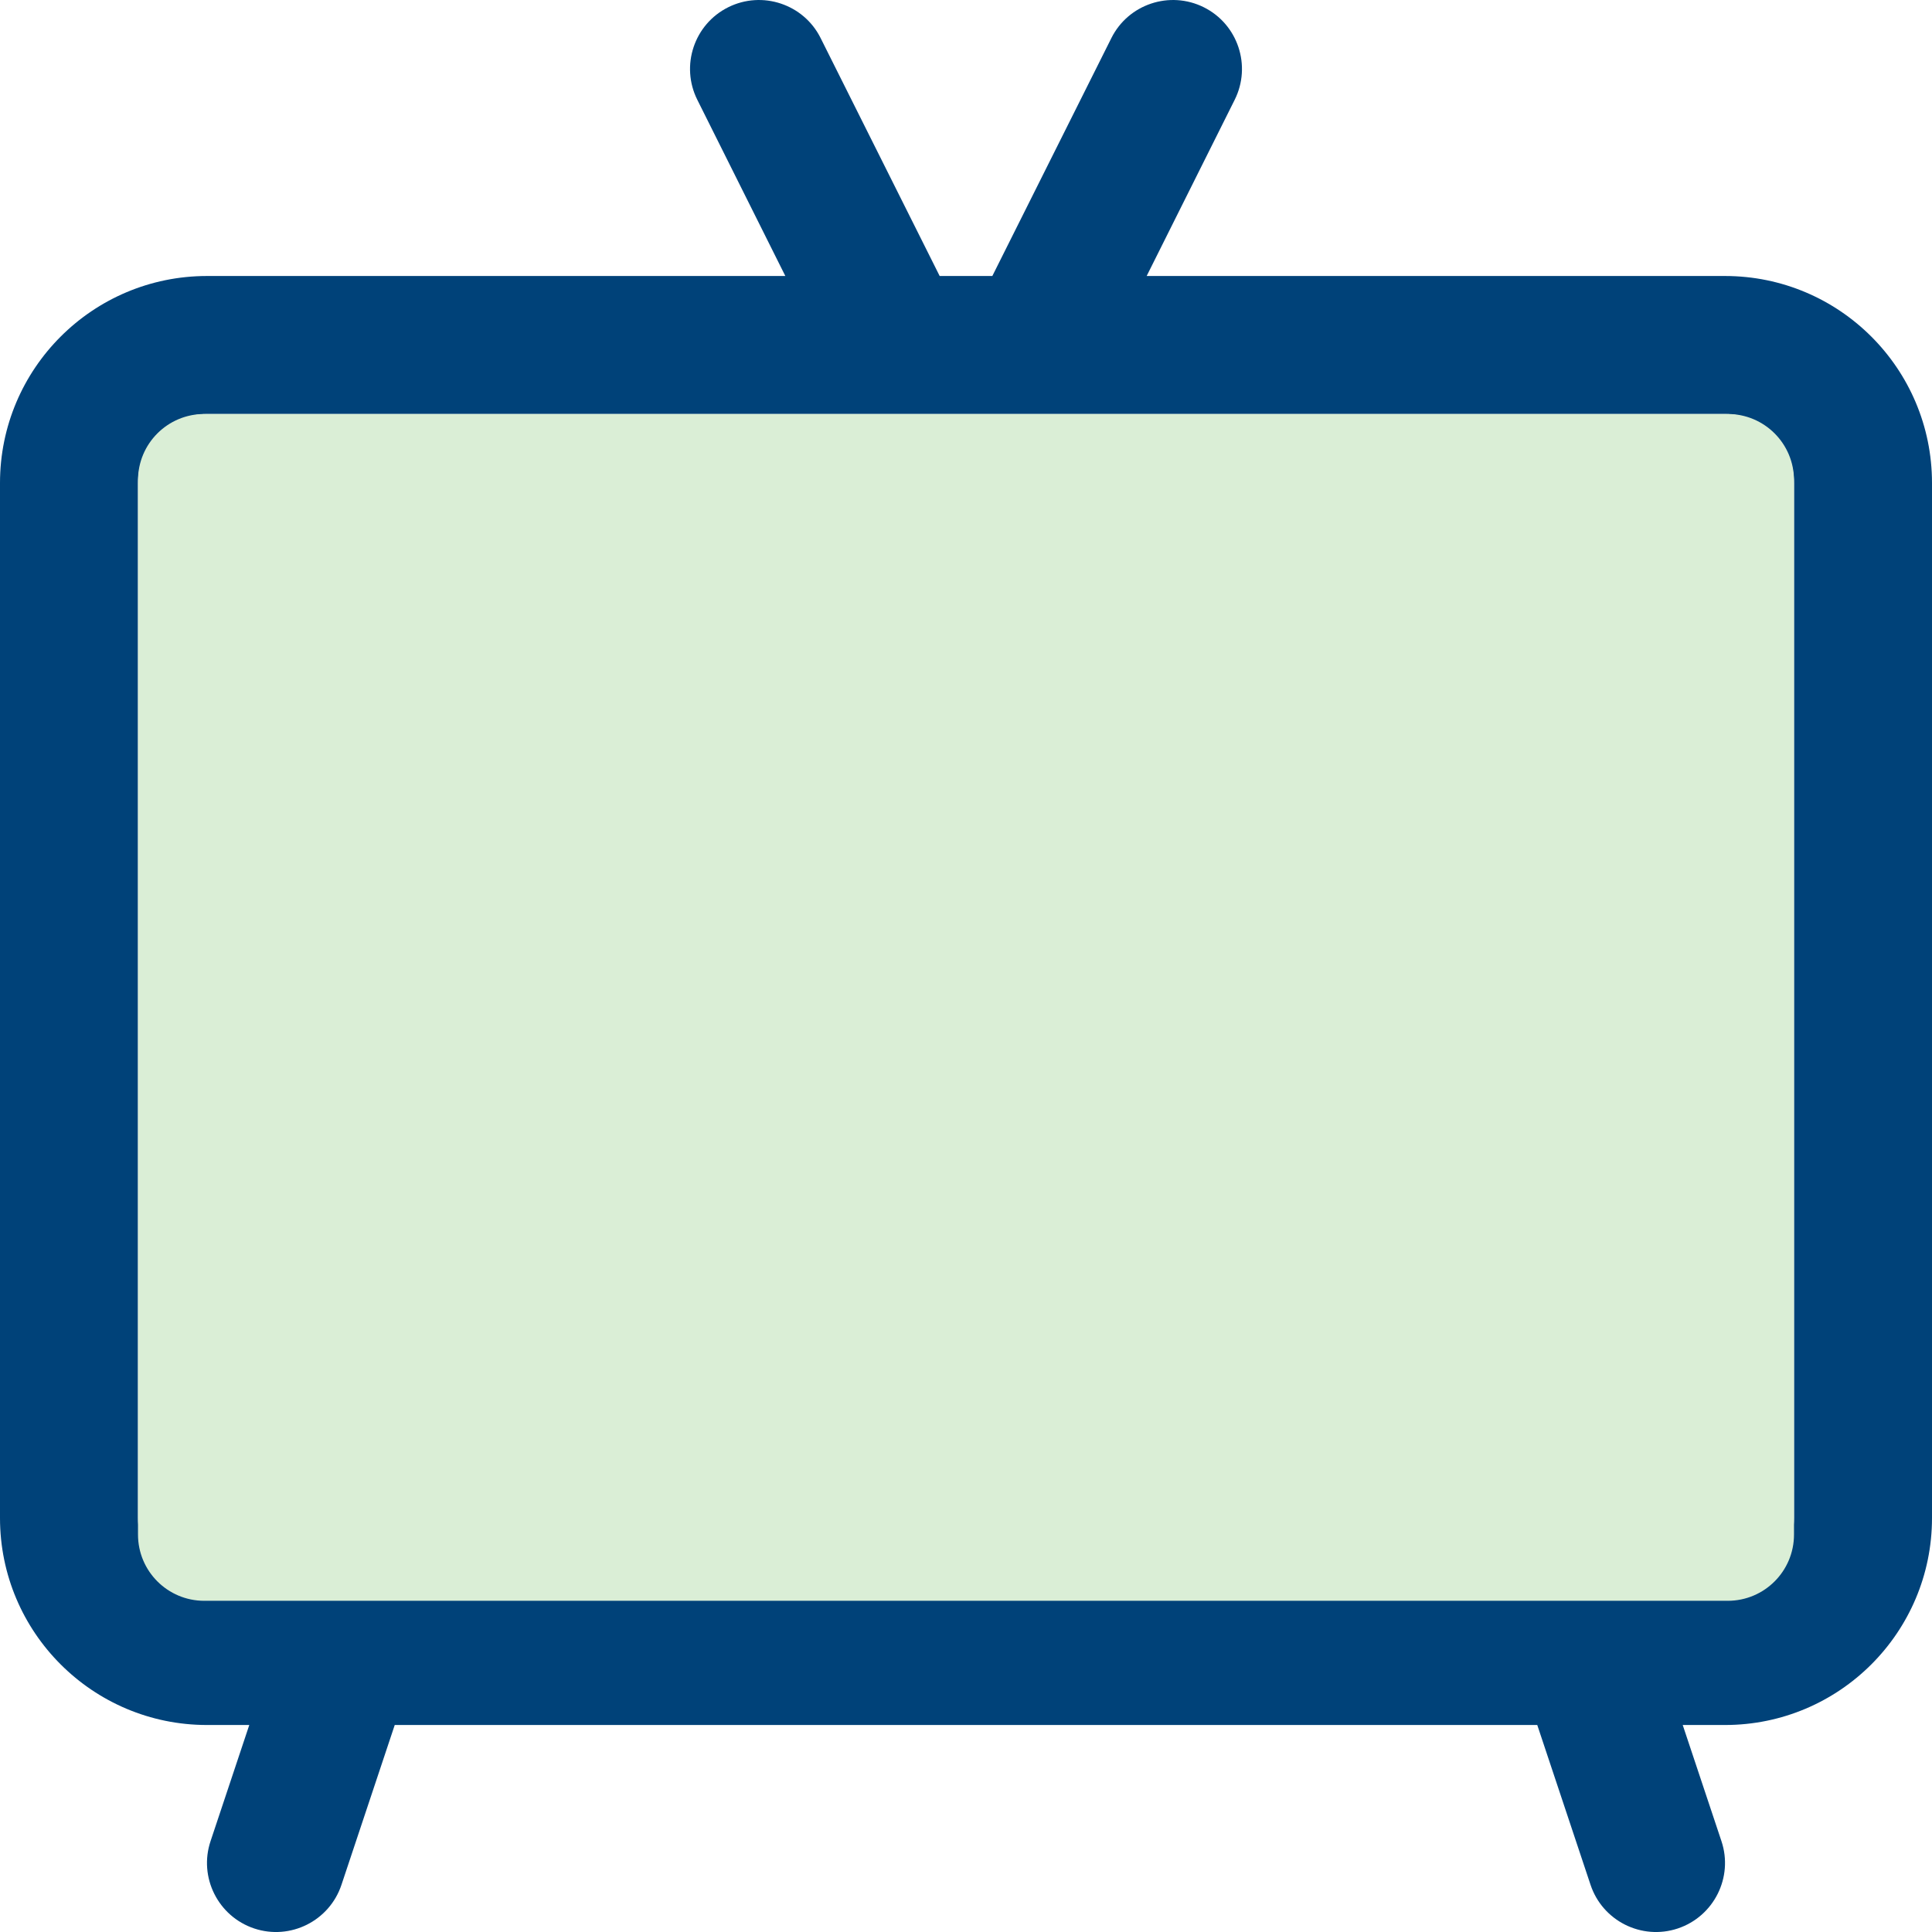 <svg width="35" height="35" viewBox="0 0 35 35" fill="none" xmlns="http://www.w3.org/2000/svg">
<path fill-rule="evenodd" clip-rule="evenodd" d="M4.516 31.25H3.75C1.679 31.25 0 29.571 0 27.5V8.75C0 6.679 1.679 5 3.75 5H14.227L12.633 1.809C12.324 1.192 12.574 0.44 13.191 0.132C13.807 -0.176 14.56 0.074 14.867 0.691L17.023 5H17.977L20.133 0.691C20.44 0.074 21.192 -0.176 21.809 0.132C22.426 0.44 22.676 1.192 22.367 1.809L20.773 5H31.25C33.321 5 35 6.679 35 8.75V27.5C35 29.571 33.321 31.25 31.25 31.25H30.484L31.186 33.355C31.404 34.008 31.05 34.717 30.395 34.936C29.741 35.154 29.032 34.8 28.814 34.145L27.849 31.25H7.151L6.186 34.145C5.968 34.8 5.259 35.154 4.605 34.936C3.95 34.717 3.596 34.008 3.814 33.355L4.516 31.25ZM16.235 7.5H3.75C3.06 7.5 2.5 8.06 2.5 8.75V27.5C2.5 28.19 3.06 28.75 3.75 28.75H6.275H28.774H31.25C31.94 28.75 32.5 28.19 32.5 27.5V8.75C32.5 8.06 31.94 7.5 31.25 7.5C31.25 7.5 18.742 7.5 18.733 7.5C18.733 7.5 16.246 7.5 16.235 7.5Z" fill="#004279"/>
<path d="M2.5 8.7C2.5 8.037 3.037 7.5 3.7 7.5H31.3C31.963 7.5 32.5 8.037 32.5 8.7V27.8C32.5 28.463 31.963 29 31.3 29H3.7C3.037 29 2.5 28.463 2.5 27.8V8.7Z" fill="#DAEED6"/>
</svg>
